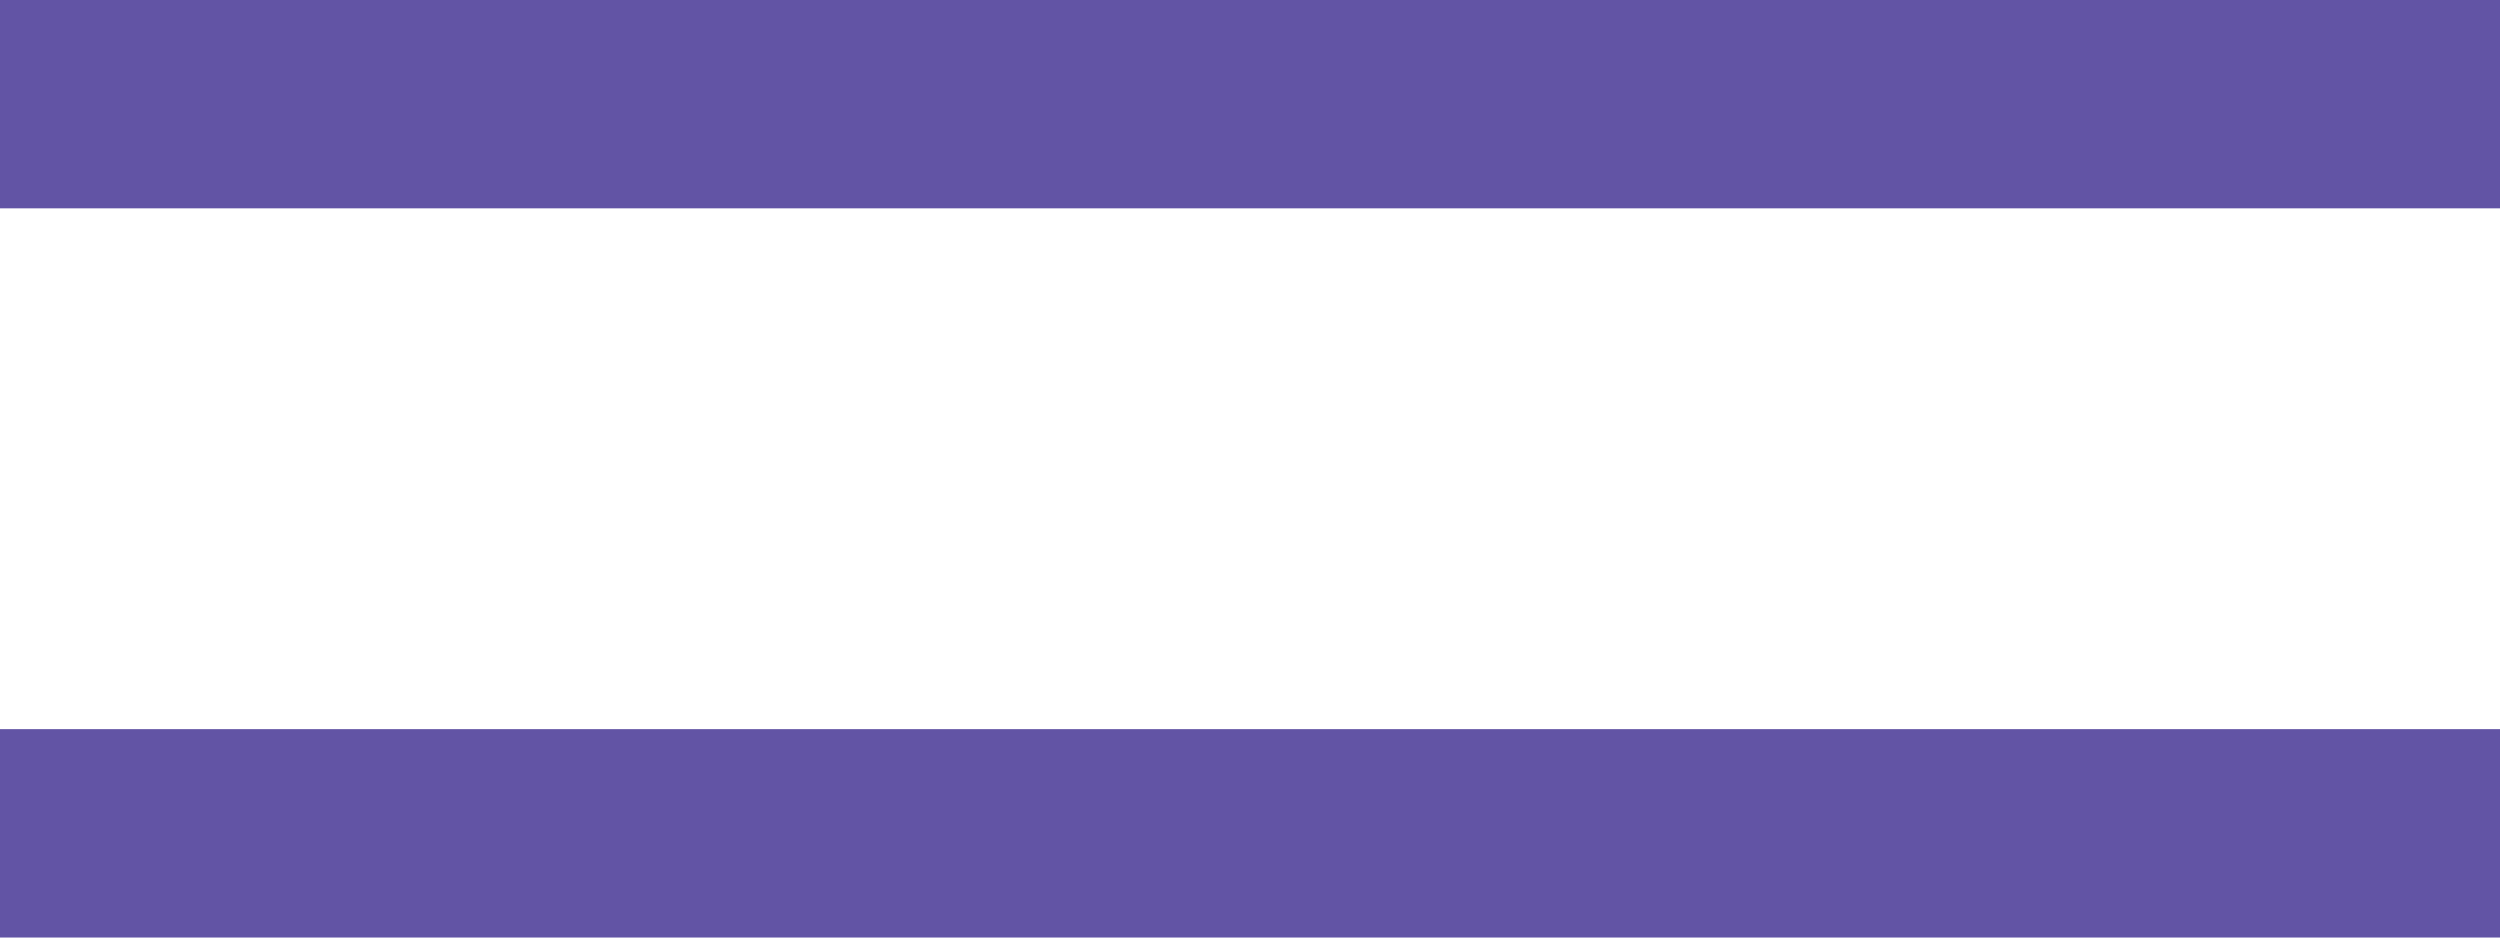 <svg xmlns="http://www.w3.org/2000/svg" width="24" height="9" viewBox="0 0 24 9">
  <g id="hamburger" transform="translate(0 0.5)">
    <path id="Line" d="M0,.5H24" transform="translate(0 7)" fill="none" stroke="#6254A5" stroke-miterlimit="10" stroke-width="2"/>
    <path id="Line-2" data-name="Line" d="M0,.5H24" transform="translate(0)" fill="none" stroke="#6254A5" stroke-miterlimit="10" stroke-width="2"/>
  </g>
</svg>
